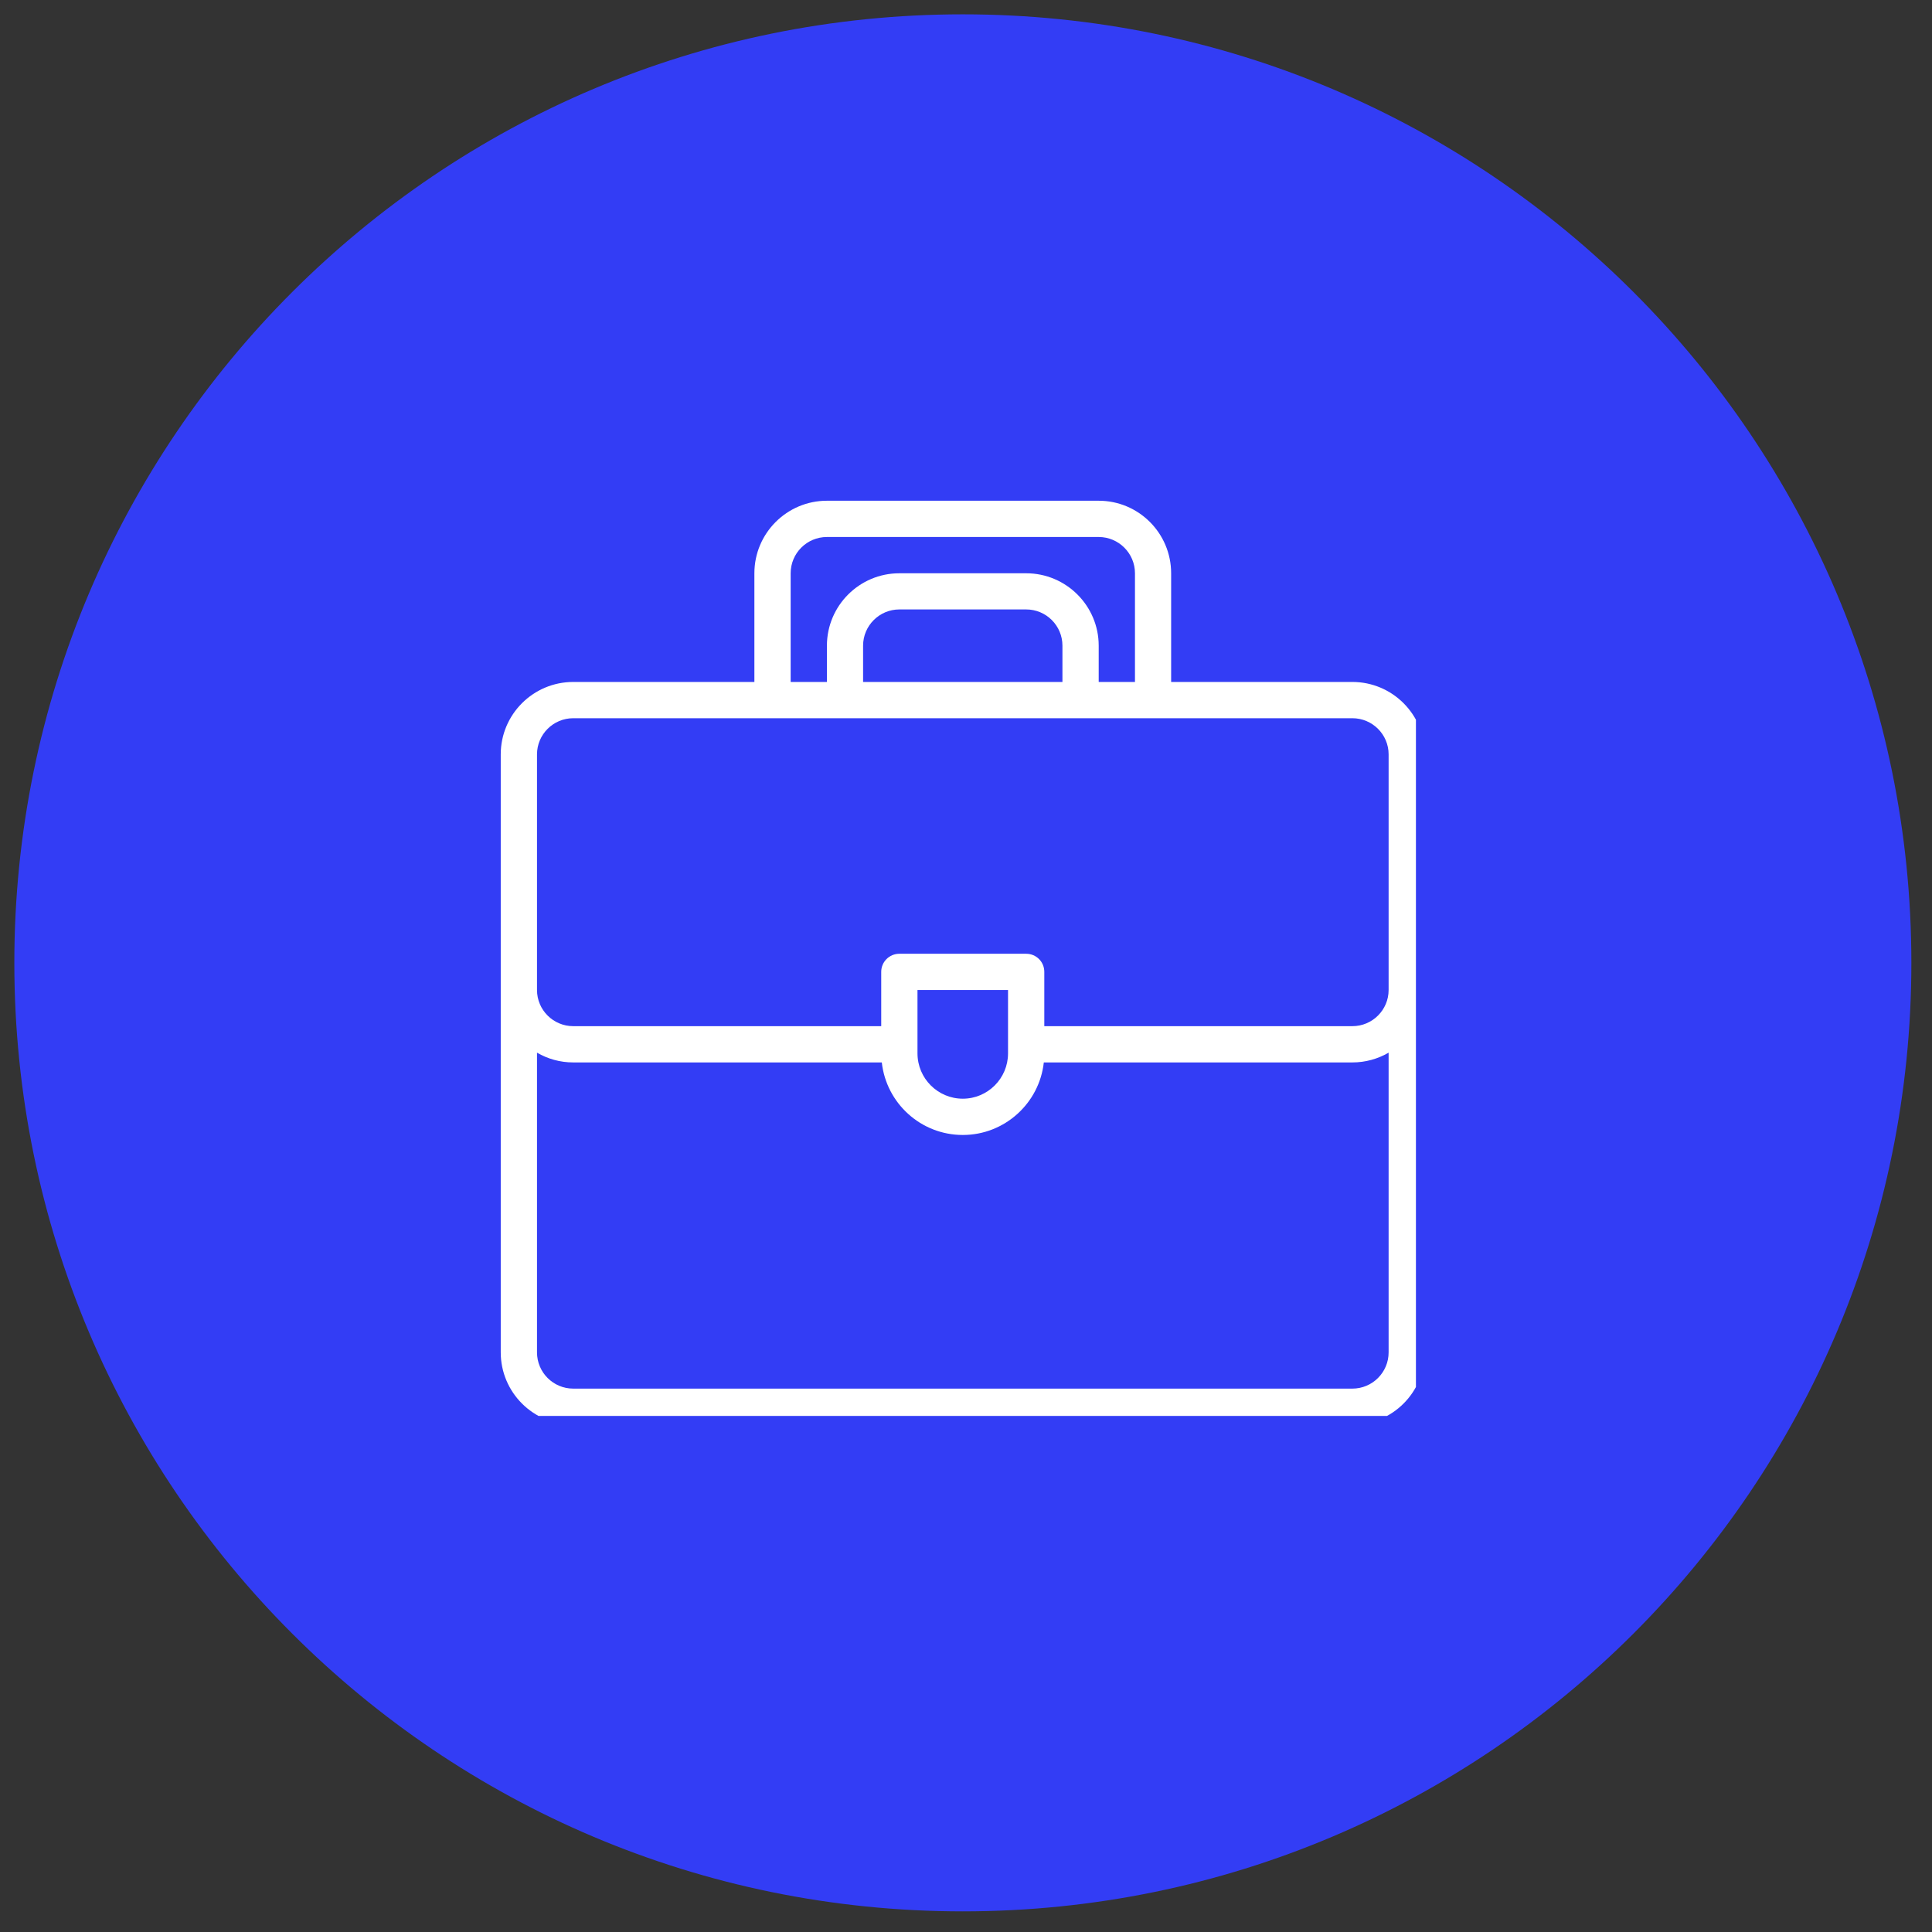<?xml version="1.0" encoding="UTF-8"?>
<svg xmlns="http://www.w3.org/2000/svg" xmlns:xlink="http://www.w3.org/1999/xlink" width="101" zoomAndPan="magnify" viewBox="0 0 75.75 75.75" height="101" preserveAspectRatio="xMidYMid meet" version="1.0">
  <rect x="0" y="0" width="75.75" height="75.75" fill="#333333" stroke="none"/>
  <defs>
    <clipPath id="7ad81a34d1">
      <path d="M 0.562 0.562 L 74.941 0.562 L 74.941 74.941 L 0.562 74.941 Z M 0.562 0.562 " clip-rule="nonzero"></path>
    </clipPath>
    <clipPath id="5fdd861510">
      <path d="M 37.75 0.562 C 17.211 0.562 0.562 17.211 0.562 37.75 C 0.562 58.289 17.211 74.941 37.75 74.941 C 58.289 74.941 74.941 58.289 74.941 37.75 C 74.941 17.211 58.289 0.562 37.75 0.562 Z M 37.75 0.562 " clip-rule="nonzero"></path>
    </clipPath>
    <clipPath id="2e35f69b8c">
      <path d="M 19.633 19.633 L 55.516 19.633 L 55.516 55.516 L 19.633 55.516 Z M 19.633 19.633 " clip-rule="nonzero"></path>
    </clipPath>
  </defs>
  <g clip-path="url(#7ad81a34d1)">
    <g clip-path="url(#5fdd861510)">
      <path fill="#333df5" d="M 0.562 0.562 L 74.941 0.562 L 74.941 74.941 L 0.562 74.941 Z M 0.562 0.562 " fill-opacity="1" fill-rule="nonzero"></path>
    </g>
  </g>
  <g clip-path="url(#2e35f69b8c)">
    <path fill="#ffffff" d="M 53.023 26.738 L 45.918 26.738 L 45.918 22.477 C 45.918 20.906 44.645 19.633 43.078 19.633 L 32.422 19.633 C 30.855 19.633 29.578 20.906 29.578 22.477 L 29.578 26.738 L 22.477 26.738 C 20.906 26.738 19.633 28.012 19.633 29.578 C 19.633 30.812 19.633 51.98 19.633 53.023 C 19.633 54.59 20.906 55.863 22.477 55.863 L 53.023 55.863 C 54.59 55.863 55.863 54.59 55.863 53.023 C 55.863 51.984 55.863 30.812 55.863 29.578 C 55.863 28.012 54.59 26.738 53.023 26.738 Z M 31 22.477 C 31 21.691 31.637 21.055 32.422 21.055 L 43.078 21.055 C 43.859 21.055 44.5 21.691 44.5 22.477 L 44.5 26.738 L 43.078 26.738 L 43.078 25.316 C 43.078 23.75 41.801 22.477 40.234 22.477 L 35.262 22.477 C 33.695 22.477 32.422 23.75 32.422 25.316 L 32.422 26.738 L 31 26.738 Z M 41.656 26.738 L 33.84 26.738 L 33.84 25.316 C 33.84 24.531 34.48 23.895 35.262 23.895 L 40.234 23.895 C 41.02 23.895 41.656 24.531 41.656 25.316 Z M 22.477 28.16 C 25.711 28.16 49.953 28.16 53.023 28.16 C 53.809 28.16 54.445 28.797 54.445 29.578 L 54.445 38.816 C 54.445 39.598 53.809 40.234 53.023 40.234 L 40.945 40.234 L 40.945 38.105 C 40.945 37.711 40.629 37.395 40.234 37.395 L 35.262 37.395 C 34.871 37.395 34.551 37.711 34.551 38.105 L 34.551 40.234 L 22.477 40.234 C 21.691 40.234 21.055 39.598 21.055 38.816 L 21.055 29.578 C 21.055 28.797 21.691 28.16 22.477 28.16 Z M 35.973 38.816 L 39.523 38.816 L 39.523 41.301 C 39.523 42.281 38.727 43.078 37.75 43.078 C 36.77 43.078 35.973 42.281 35.973 41.301 Z M 53.023 54.445 L 22.477 54.445 C 21.691 54.445 21.055 53.809 21.055 53.023 L 21.055 41.273 C 21.473 41.516 21.957 41.656 22.477 41.656 L 34.574 41.656 C 34.75 43.254 36.105 44.5 37.75 44.5 C 39.391 44.5 40.75 43.254 40.926 41.656 L 53.023 41.656 C 53.539 41.656 54.027 41.516 54.445 41.273 L 54.445 53.023 C 54.445 53.809 53.809 54.445 53.023 54.445 Z M 53.023 54.445 " fill-opacity="1" fill-rule="nonzero"></path>
  </g>
</svg>
